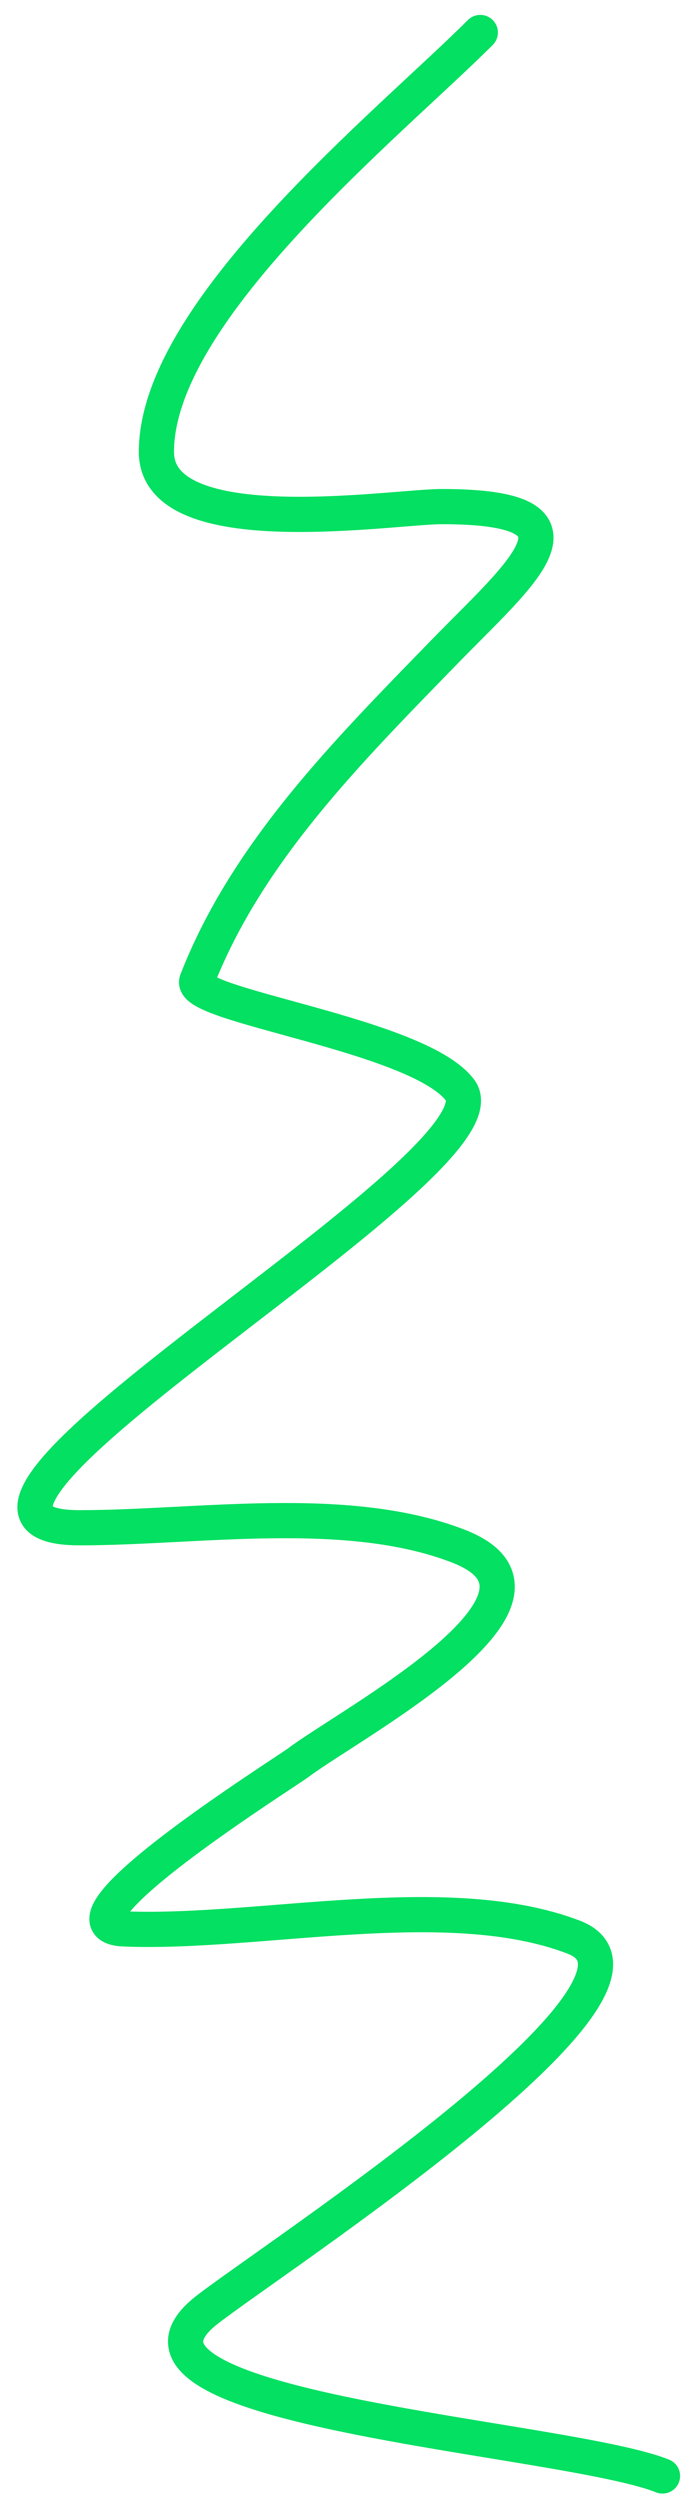 <?xml version="1.0" encoding="UTF-8"?>
<svg xmlns="http://www.w3.org/2000/svg" width="39" height="142" viewBox="0 0 39 142" fill="none">
  <path d="M27.306 1.846C22.176 6.975 8.892 17.64 8.892 25.669C8.892 30.947 22.291 28.776 25.119 28.776C34.394 28.776 29.706 32.463 25.234 37.063C19.802 42.65 14.032 48.407 11.193 55.707C10.639 57.133 23.777 58.752 26.155 61.922C29.313 66.133 -7.849 86.781 4.518 86.781C11.228 86.781 19.672 85.368 26.04 87.817C33.517 90.692 20.013 97.832 16.948 100.131C16.134 100.741 2.363 109.381 7.05 109.568C14.771 109.877 25.41 107.29 32.6 110.029C39.543 112.674 15.603 128.223 11.769 131.205C4.483 136.872 32.041 138.393 37.664 140.642" stroke="#04E061" stroke-width="2" stroke-linecap="round"></path>
</svg>
